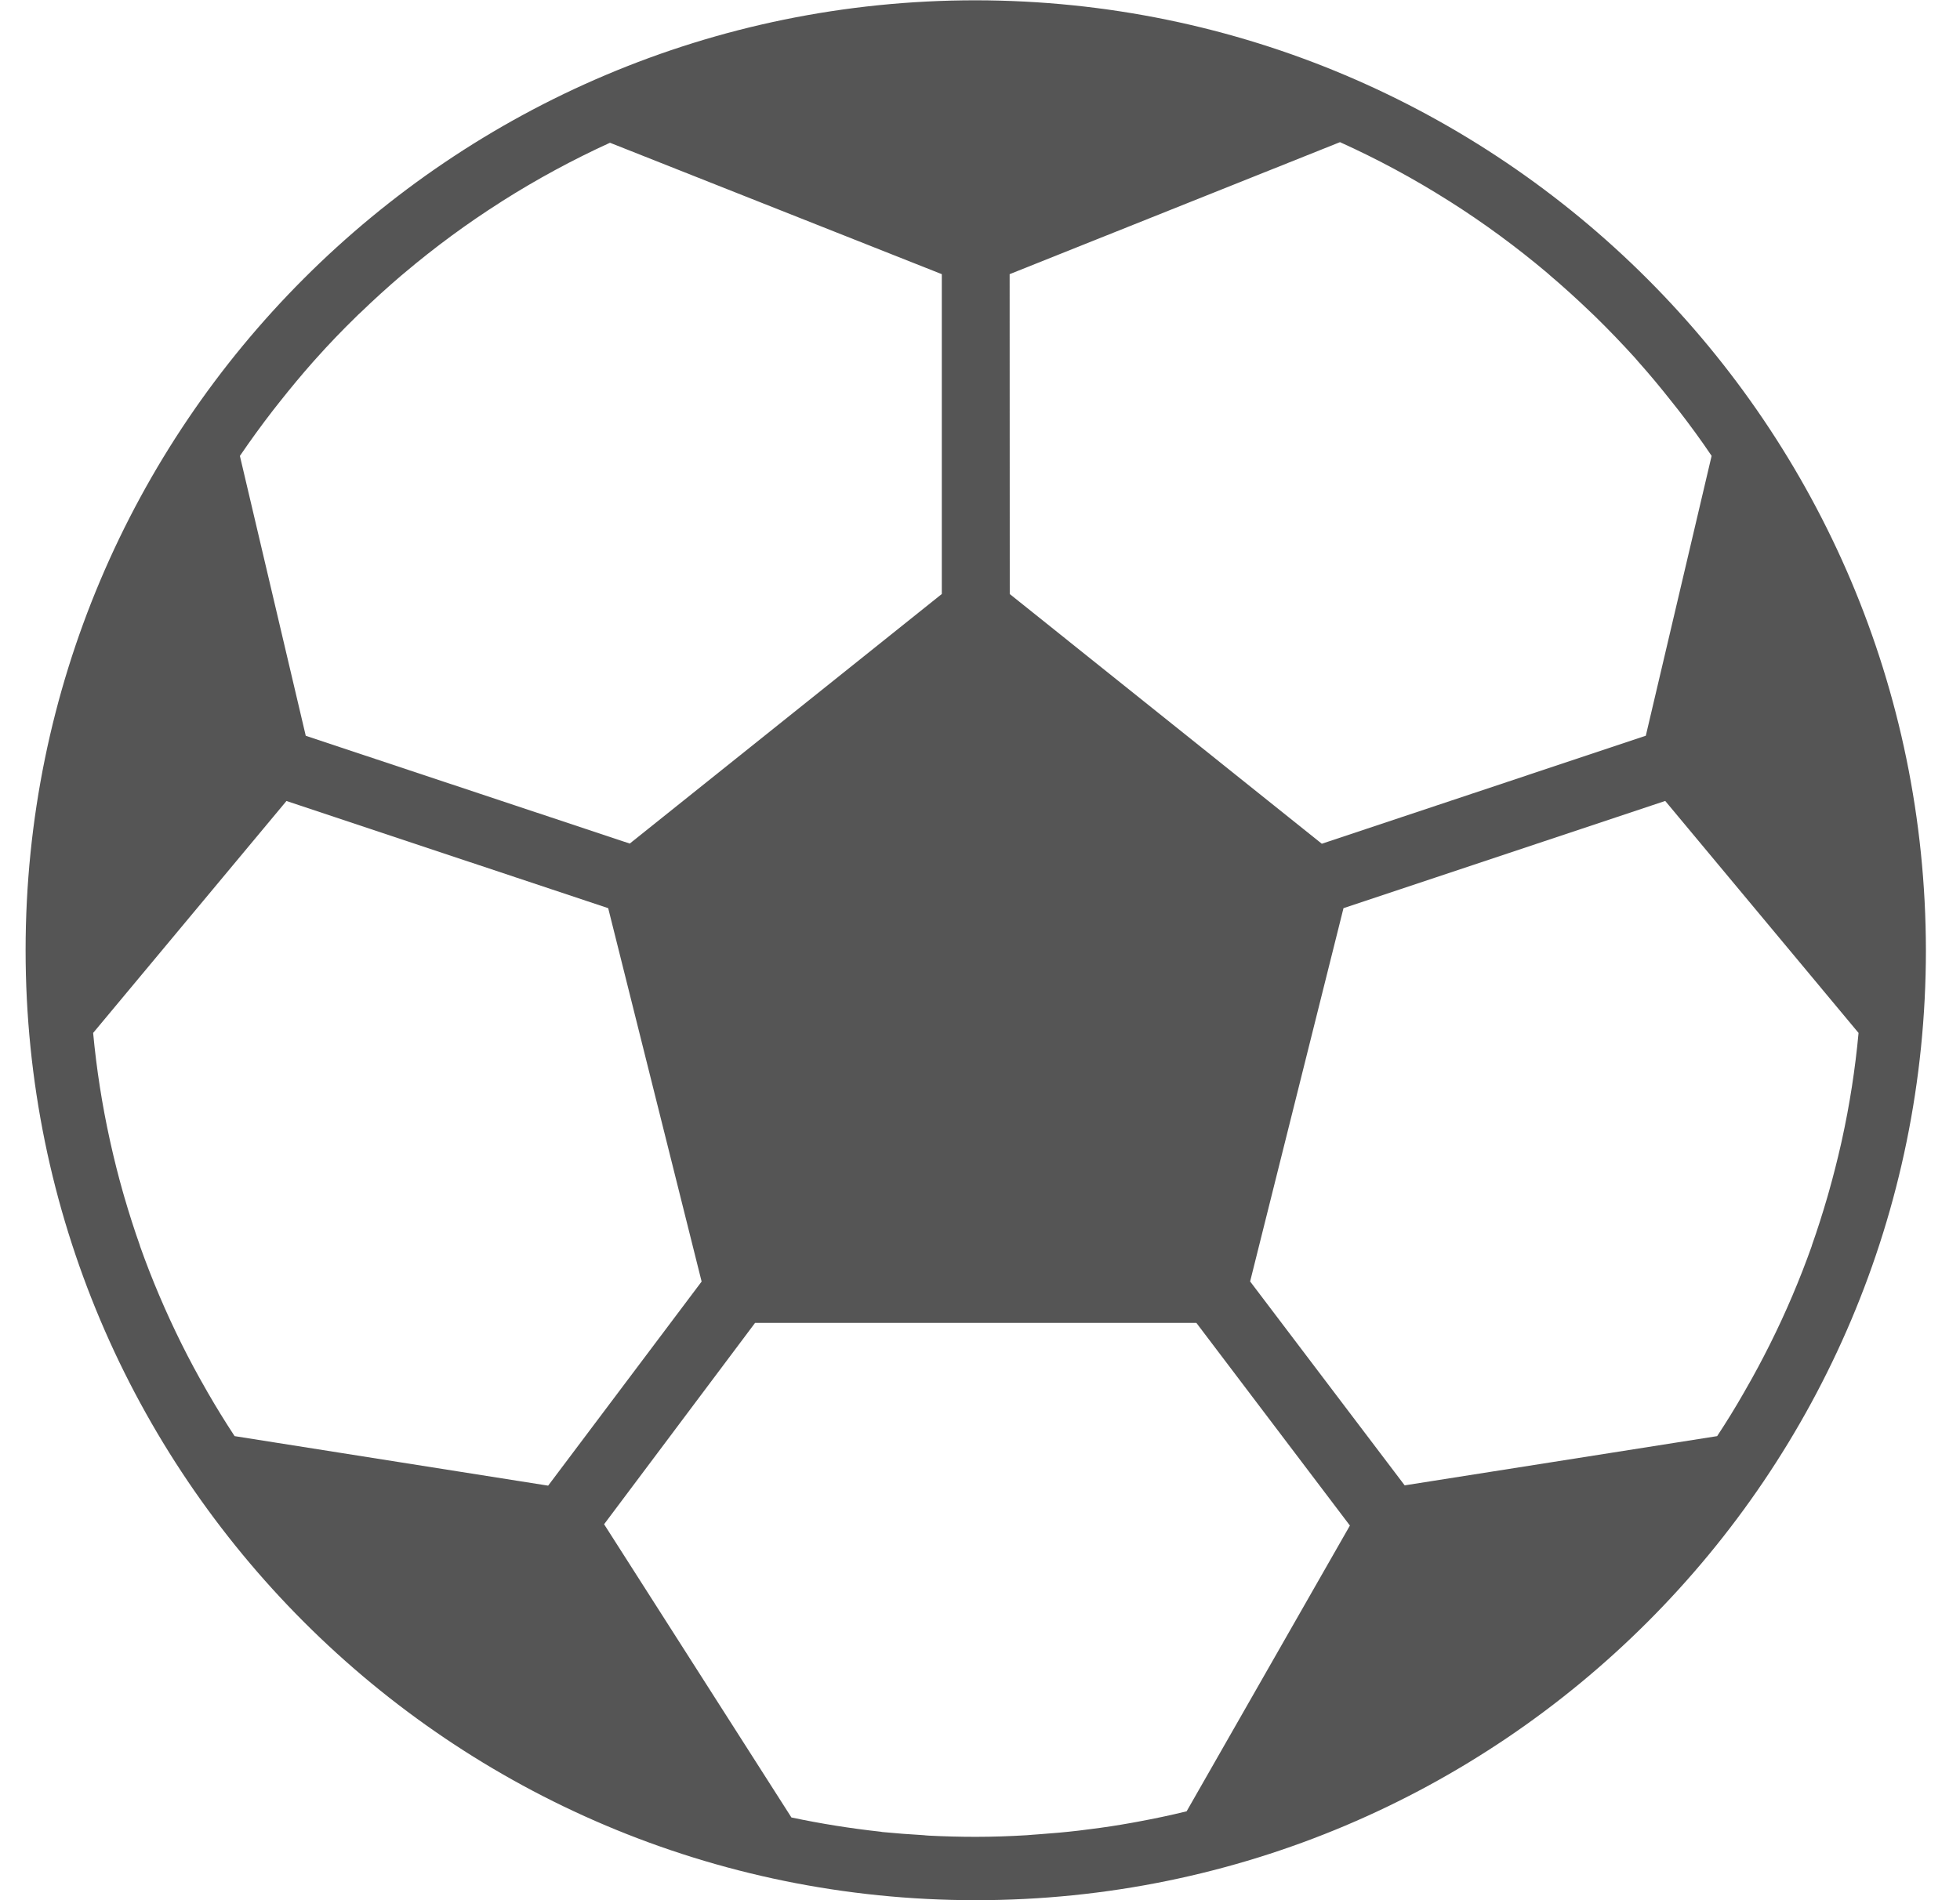 <?xml version="1.0" encoding="UTF-8" standalone="no"?><!DOCTYPE svg PUBLIC "-//W3C//DTD SVG 1.1//EN" "http://www.w3.org/Graphics/SVG/1.1/DTD/svg11.dtd"><svg width="100%" height="100%" viewBox="0 0 33 32" version="1.1" xmlns="http://www.w3.org/2000/svg" xmlns:xlink="http://www.w3.org/1999/xlink" xml:space="preserve" xmlns:serif="http://www.serif.com/" style="fill-rule:evenodd;clip-rule:evenodd;stroke-linejoin:round;stroke-miterlimit:2;"><path d="M16.428,0.005c-8.835,0 -15.997,7.162 -15.997,15.997c0,8.835 7.162,15.998 15.997,15.998c8.835,0 15.998,-7.163 15.998,-15.998c-0.01,-8.831 -7.167,-15.987 -15.998,-15.997Zm0.571,4.612l5.562,-2.223c0.631,0.285 1.241,0.614 1.827,0.985l0.015,0.009c0.575,0.364 1.125,0.768 1.646,1.207l0.044,0.039c0.234,0.199 0.461,0.405 0.682,0.617c0.028,0.028 0.057,0.054 0.085,0.081c0.231,0.226 0.455,0.46 0.672,0.699c0.018,0.021 0.035,0.042 0.053,0.062c0.191,0.214 0.374,0.434 0.551,0.659c0.043,0.053 0.086,0.107 0.127,0.16c0.193,0.249 0.379,0.503 0.555,0.765l-1.108,4.713l-5.455,1.819l-5.254,-4.205l-0.002,-5.387Zm-12.406,2.298c0.041,-0.053 0.083,-0.107 0.126,-0.16c0.176,-0.222 0.357,-0.44 0.544,-0.652c0.021,-0.022 0.04,-0.045 0.06,-0.067c0.215,-0.241 0.438,-0.473 0.67,-0.699c0.026,-0.026 0.053,-0.053 0.081,-0.077c0.218,-0.211 0.444,-0.416 0.675,-0.614l0.054,-0.045c0.516,-0.436 1.06,-0.837 1.63,-1.199l0.021,-0.014c0.582,-0.369 1.189,-0.698 1.816,-0.984l5.587,2.213l0,5.386l-5.254,4.203l-5.455,-1.815l-1.109,-4.713c0.178,-0.261 0.362,-0.515 0.554,-0.763Zm-0.643,17.27c-0.157,-0.239 -0.307,-0.482 -0.45,-0.73l-0.034,-0.06c-0.142,-0.247 -0.277,-0.498 -0.404,-0.753l-0.004,-0.008c-0.267,-0.537 -0.502,-1.089 -0.702,-1.653l0,-0.005c-0.095,-0.267 -0.182,-0.54 -0.262,-0.815l-0.029,-0.101c-0.073,-0.258 -0.139,-0.519 -0.198,-0.783c-0.006,-0.026 -0.012,-0.05 -0.017,-0.076c-0.131,-0.595 -0.225,-1.198 -0.282,-1.806l3.255,-3.906l5.417,1.805l1.573,6.288l-2.584,3.437l-5.279,-0.834Zm16.029,6.318c-0.266,0.066 -0.54,0.123 -0.814,0.174c-0.038,0.008 -0.077,0.014 -0.115,0.021c-0.233,0.042 -0.469,0.078 -0.705,0.107c-0.063,0.008 -0.126,0.016 -0.188,0.024c-0.22,0.026 -0.441,0.045 -0.663,0.061c-0.07,0.004 -0.139,0.011 -0.208,0.016c-0.284,0.017 -0.57,0.027 -0.858,0.027c-0.264,0 -0.526,-0.007 -0.786,-0.02c-0.032,0 -0.062,-0.006 -0.094,-0.008c-0.232,-0.013 -0.463,-0.031 -0.693,-0.053l-0.027,-0.005c-0.504,-0.055 -1.006,-0.135 -1.503,-0.24l-3.154,-4.938l2.542,-3.391l7.43,0l2.585,3.413l-2.749,4.812Zm11.032,-11.301c-0.006,0.025 -0.012,0.05 -0.017,0.076c-0.06,0.263 -0.126,0.524 -0.199,0.782l-0.029,0.102c-0.08,0.274 -0.166,0.546 -0.261,0.814l0,0.005c-0.201,0.565 -0.435,1.117 -0.703,1.653l-0.004,0.008c-0.128,0.256 -0.262,0.507 -0.404,0.753l-0.034,0.06c-0.142,0.249 -0.292,0.492 -0.449,0.73l-5.261,0.829l-2.602,-3.434l1.572,-6.286l5.417,-1.806l3.255,3.907c-0.056,0.607 -0.15,1.211 -0.281,1.807Z" style="fill:#555;fill-rule:nonzero;"/></svg>